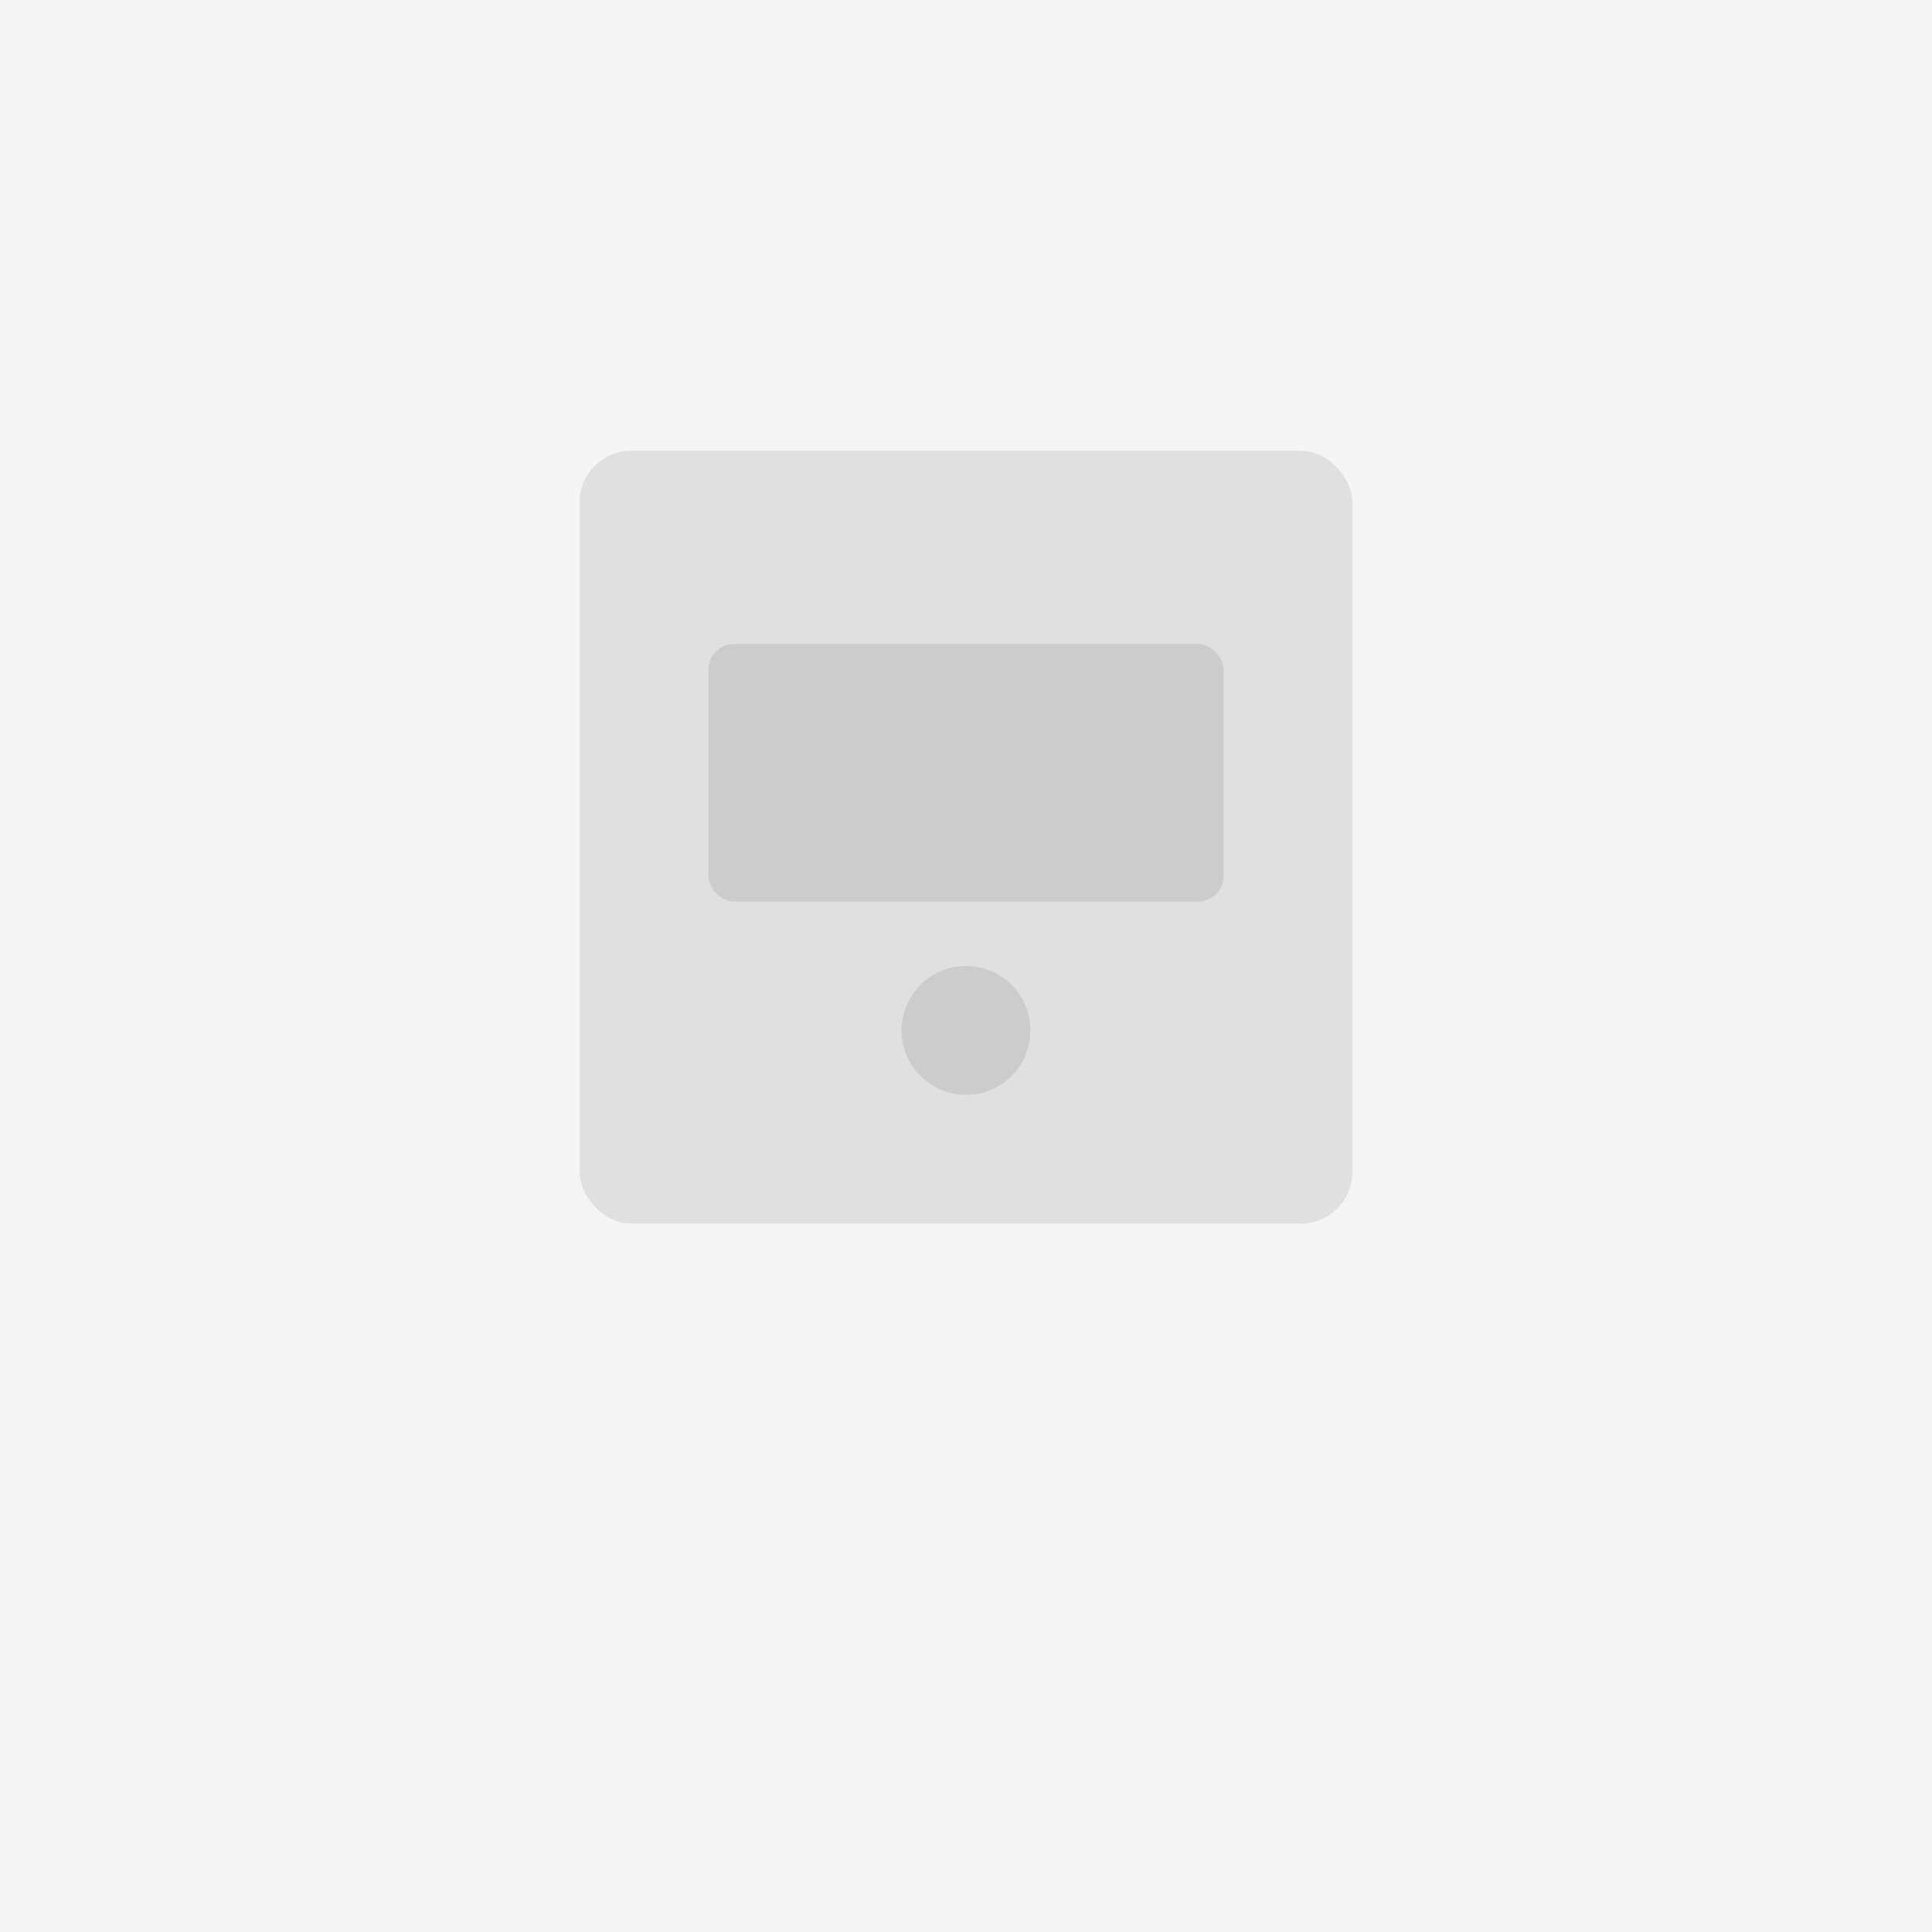 <svg width="300" height="300" viewBox="0 0 300 300" xmlns="http://www.w3.org/2000/svg">
  <!-- Background -->
  <rect width="300" height="300" fill="#f5f5f5"/>
  
  <!-- Product icon -->
  <rect x="90" y="70" width="120" height="120" rx="8" fill="#e0e0e0"/>
  <rect x="110" y="100" width="80" height="40" rx="4" fill="#cccccc"/>
  <circle cx="150" cy="160" r="10" fill="#cccccc"/>
</svg> 